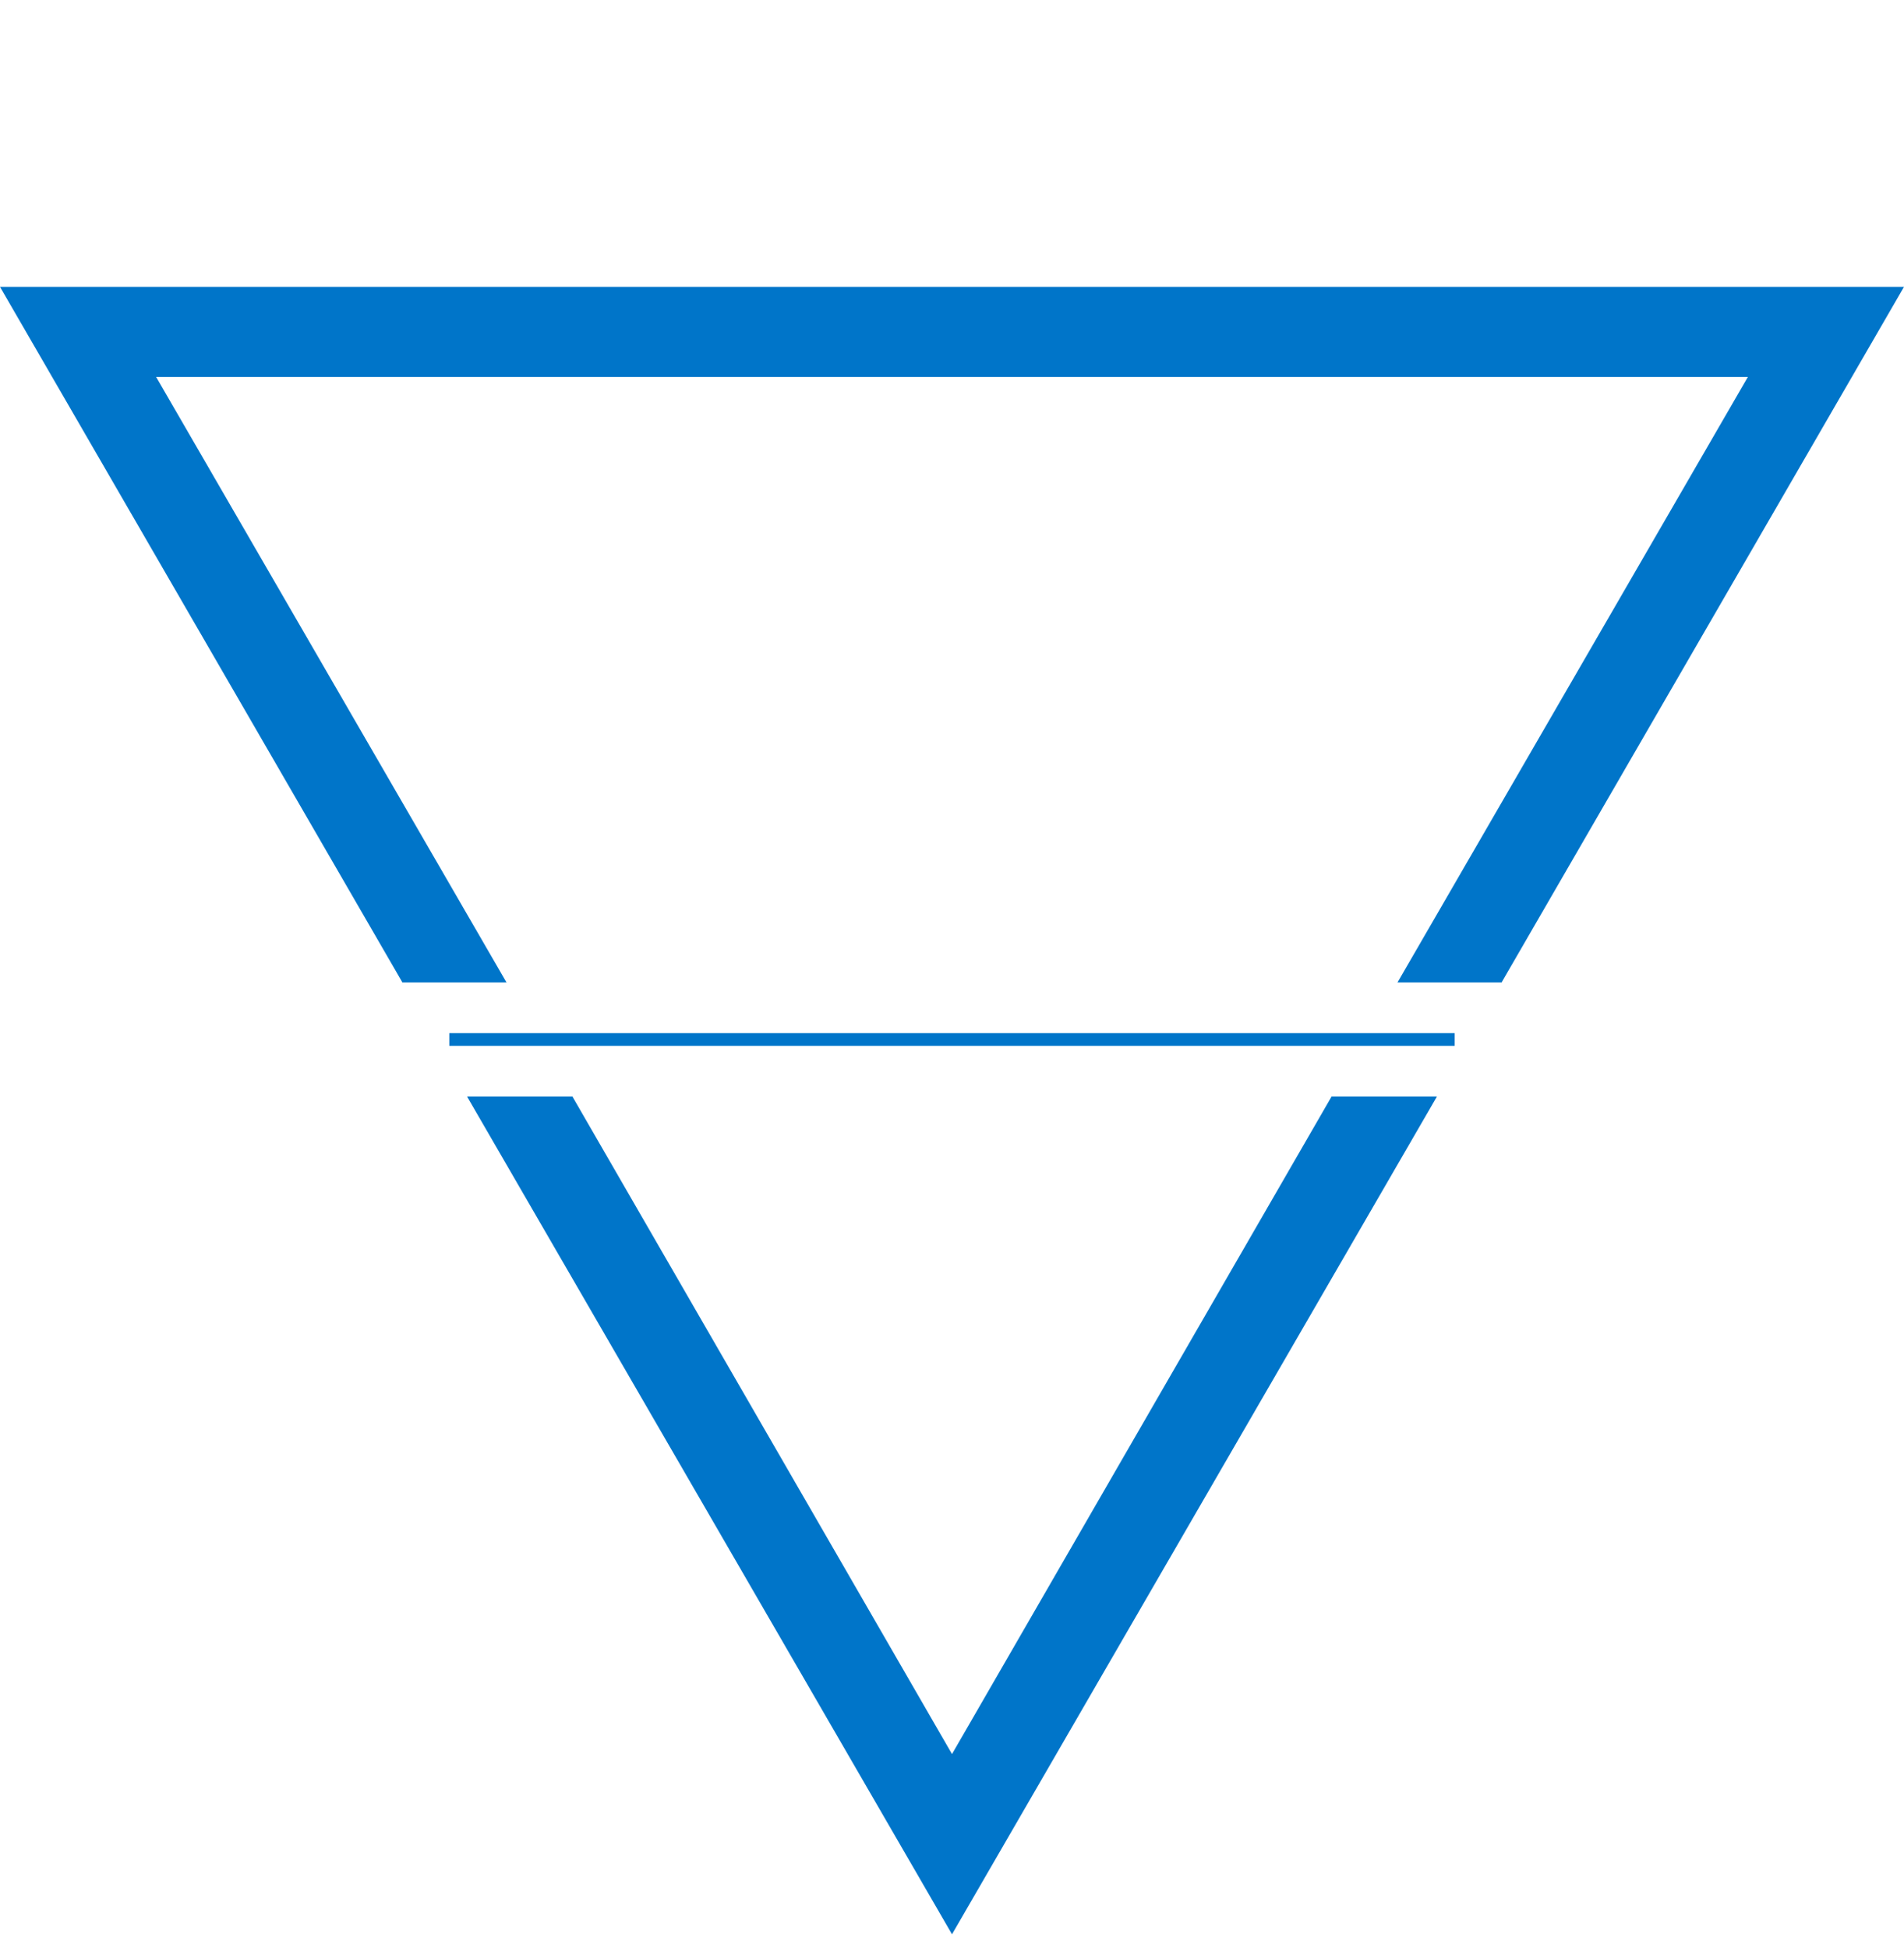 <?xml version="1.0" encoding="utf-8"?>
<!-- Generator: Adobe Illustrator 21.1.0, SVG Export Plug-In . SVG Version: 6.00 Build 0)  -->
<svg version="1.1" id="Layer_1" xmlns="http://www.w3.org/2000/svg" xmlns:xlink="http://www.w3.org/1999/xlink" x="0px" y="0px"
	 viewBox="0 0 150 153.5" style="enable-background:new 0 0 150 153.5;" xml:space="preserve">
<style type="text/css">
	.st0{fill:#0075C9;}
	.st1{fill:none;stroke:#0075C9;stroke-miterlimit:10;}
</style>
<g>
	<g>
		<polygon class="st0" points="104.9,86.4 75,138.2 45.1,86.4 36.8,86.4 75,152.4 113.2,86.4 		"/>
		<polygon class="st0" points="31.7,77.4 39.9,77.4 12.3,29.7 137.7,29.7 110.1,77.4 118.3,77.4 150,22.6 0,22.6 		"/>
	</g>
	<line class="st1" x1="35.4" y1="81.9" x2="114.6" y2="81.9"/>
</g>
</svg>
